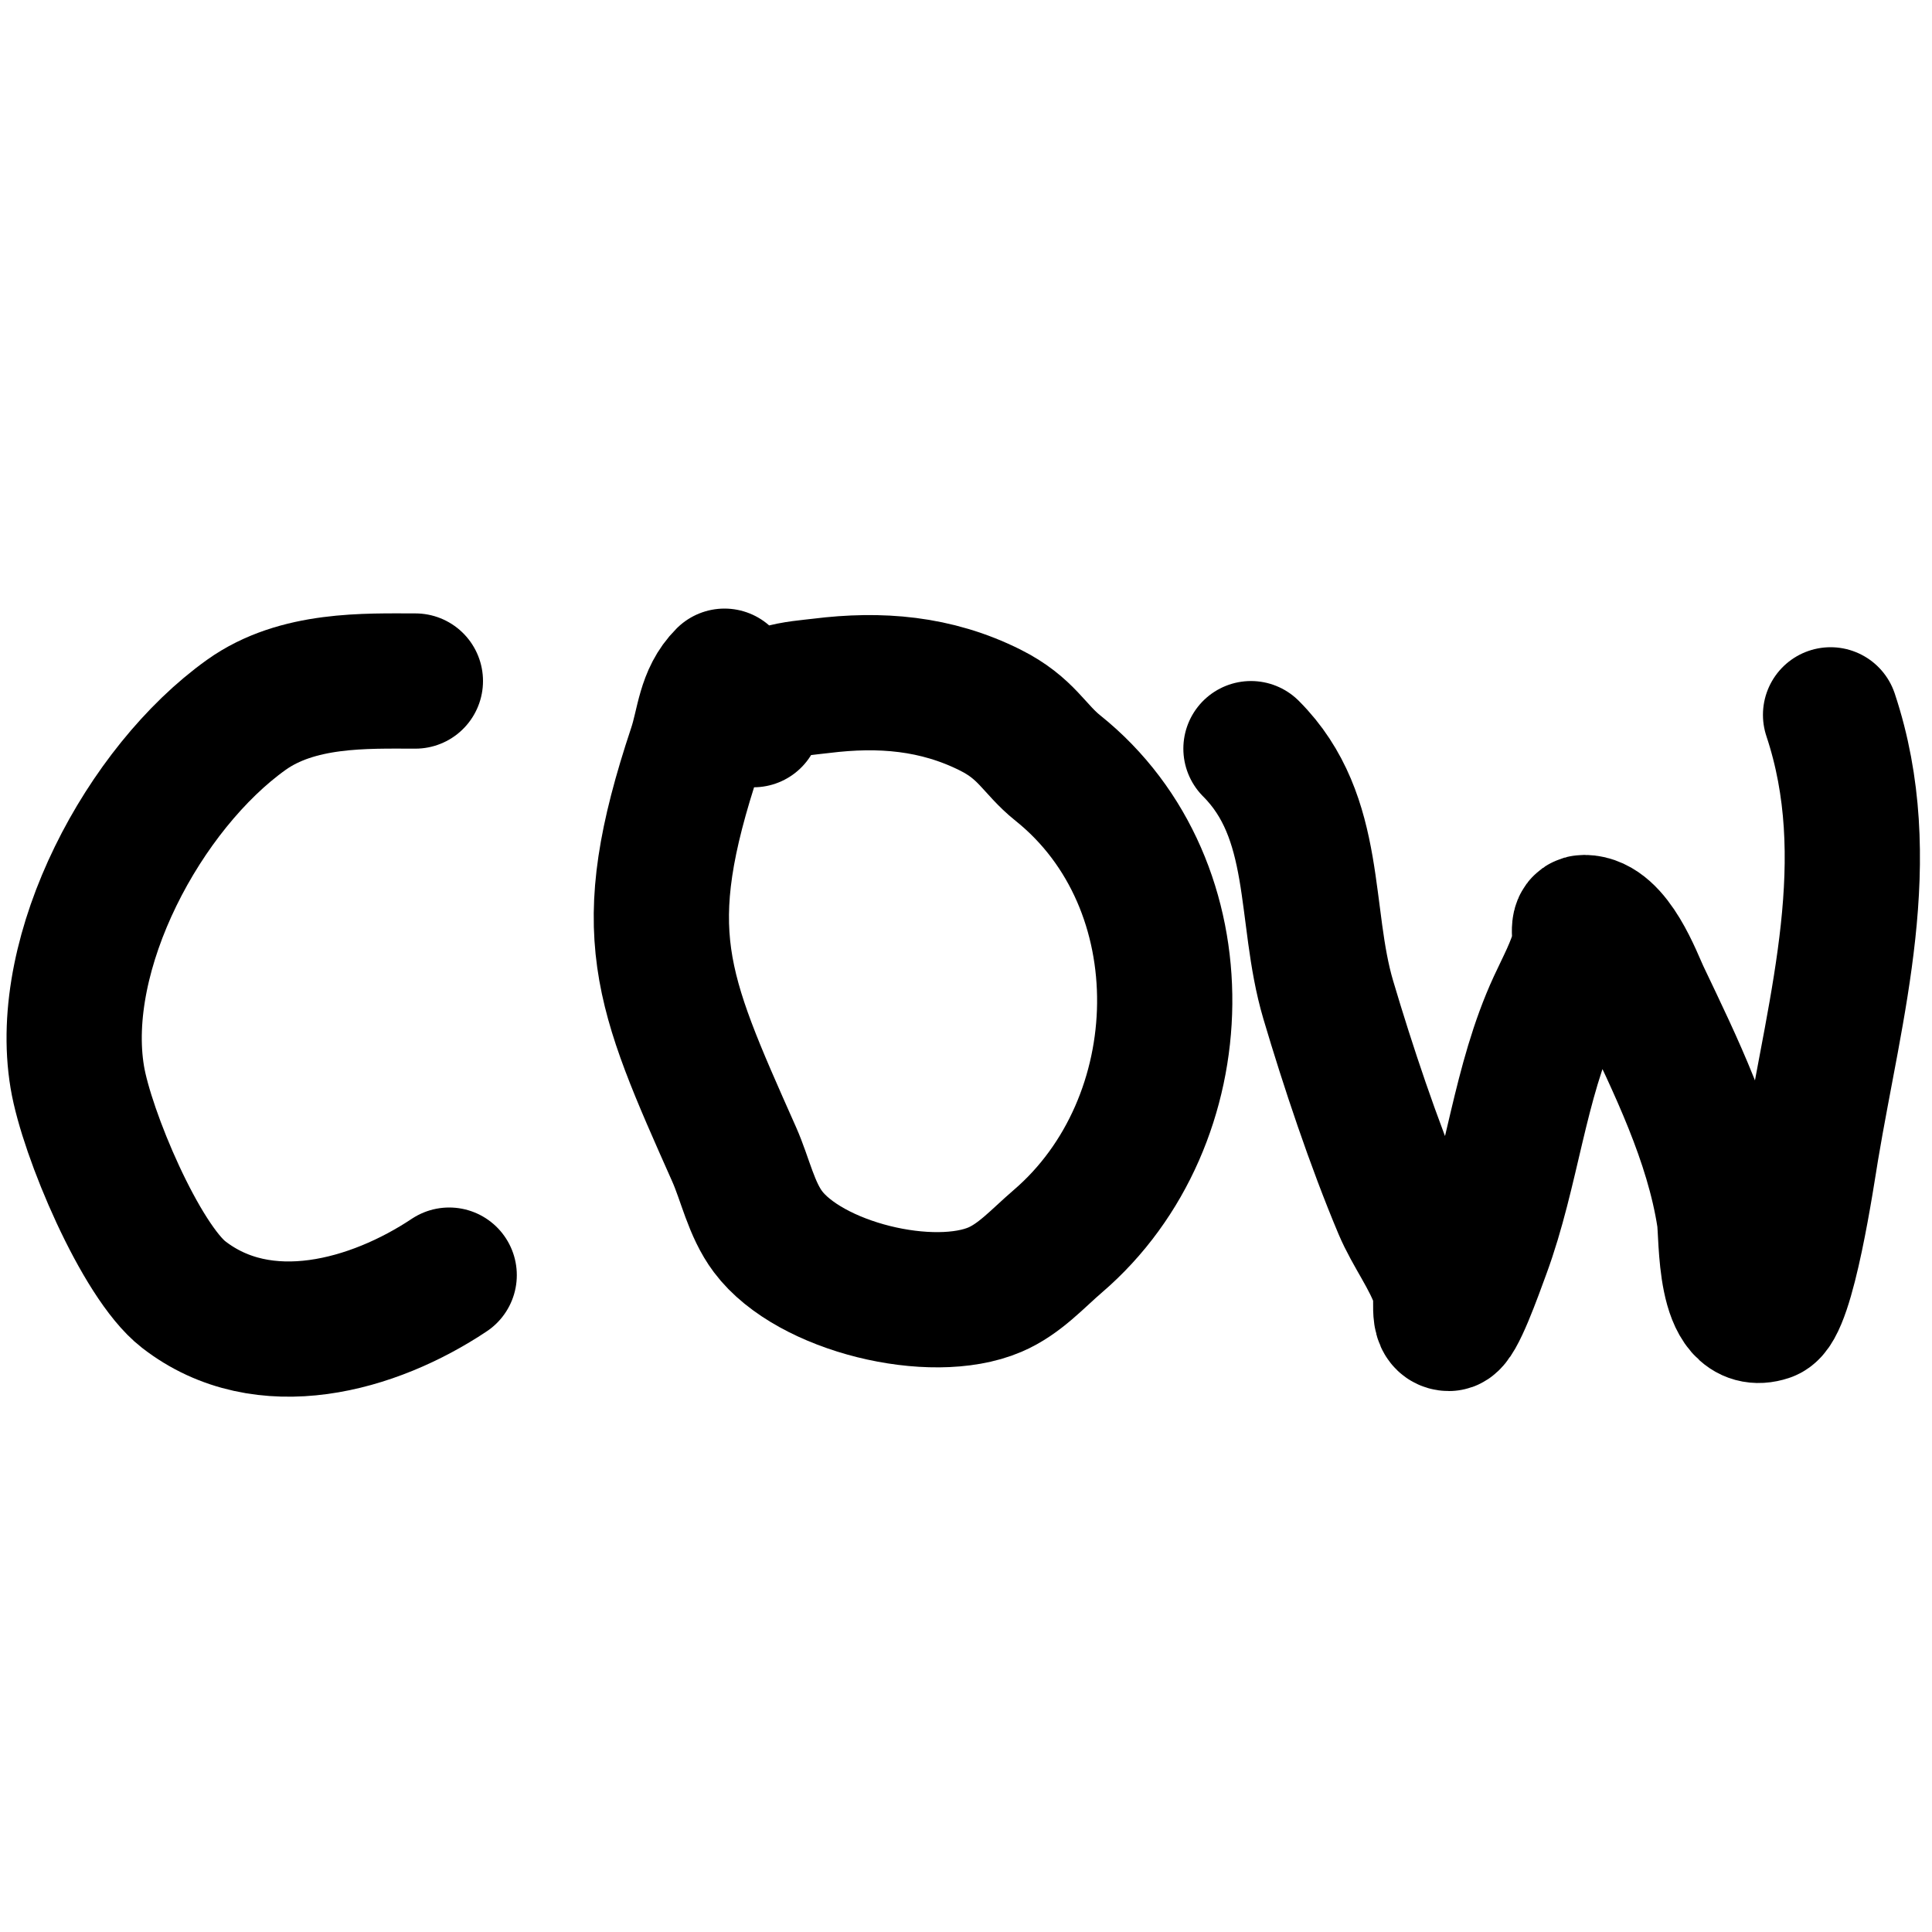 <svg viewBox='0 0 400 400' version='1.1' xmlns='http://www.w3.org/2000/svg' xmlns:xlink='http://www.w3.org/1999/xlink'><g fill='none' stroke='#000000' stroke-width='28' stroke-linecap='round' stroke-linejoin='round'><path d='M86,141c-10.199,0 -24.397,-0.573 -35,7c-21.161,15.115 -39.336,48.981 -35,75c1.939,11.636 13.106,38.082 22,45c16.634,12.938 39.424,6.384 55,-4'/><path d='M150,140c-4.216,4.216 -4.25,9.749 -6,15c-12.676,38.029 -7.294,49.588 8,84c2.298,5.17 3.518,11.357 7,16c8.633,11.511 33.983,17.579 47,12c5.122,-2.195 8.818,-6.415 13,-10c28.813,-24.697 30.228,-73.817 0,-98c-4.938,-3.95 -6.42,-8.21 -14,-12c-11.206,-5.603 -22.801,-6.525 -35,-5c-4.351,0.544 -14,0.901 -14,7'/><path d='M259,155c14.261,14.261 10.77,34.347 16,52c4.04,13.634 9.4,29.7 15,43c2.298,5.458 6.097,10.29 8,16c0.869,2.608 -0.749,8 2,8c1.633,0 5.359,-10.547 7,-15c6.106,-16.573 7.564,-34.89 15,-51c1.816,-3.934 3.949,-7.796 5,-12c0.412,-1.649 -0.7,-5 1,-5c6.243,0 10.526,11.904 12,15c6.898,14.486 14.53,29.942 17,46c0.602,3.911 -0.326,23.109 9,20c4.149,-1.383 8.22,-29.319 9,-34c5.025,-30.151 13.958,-60.125 4,-90'/></g>
</svg>